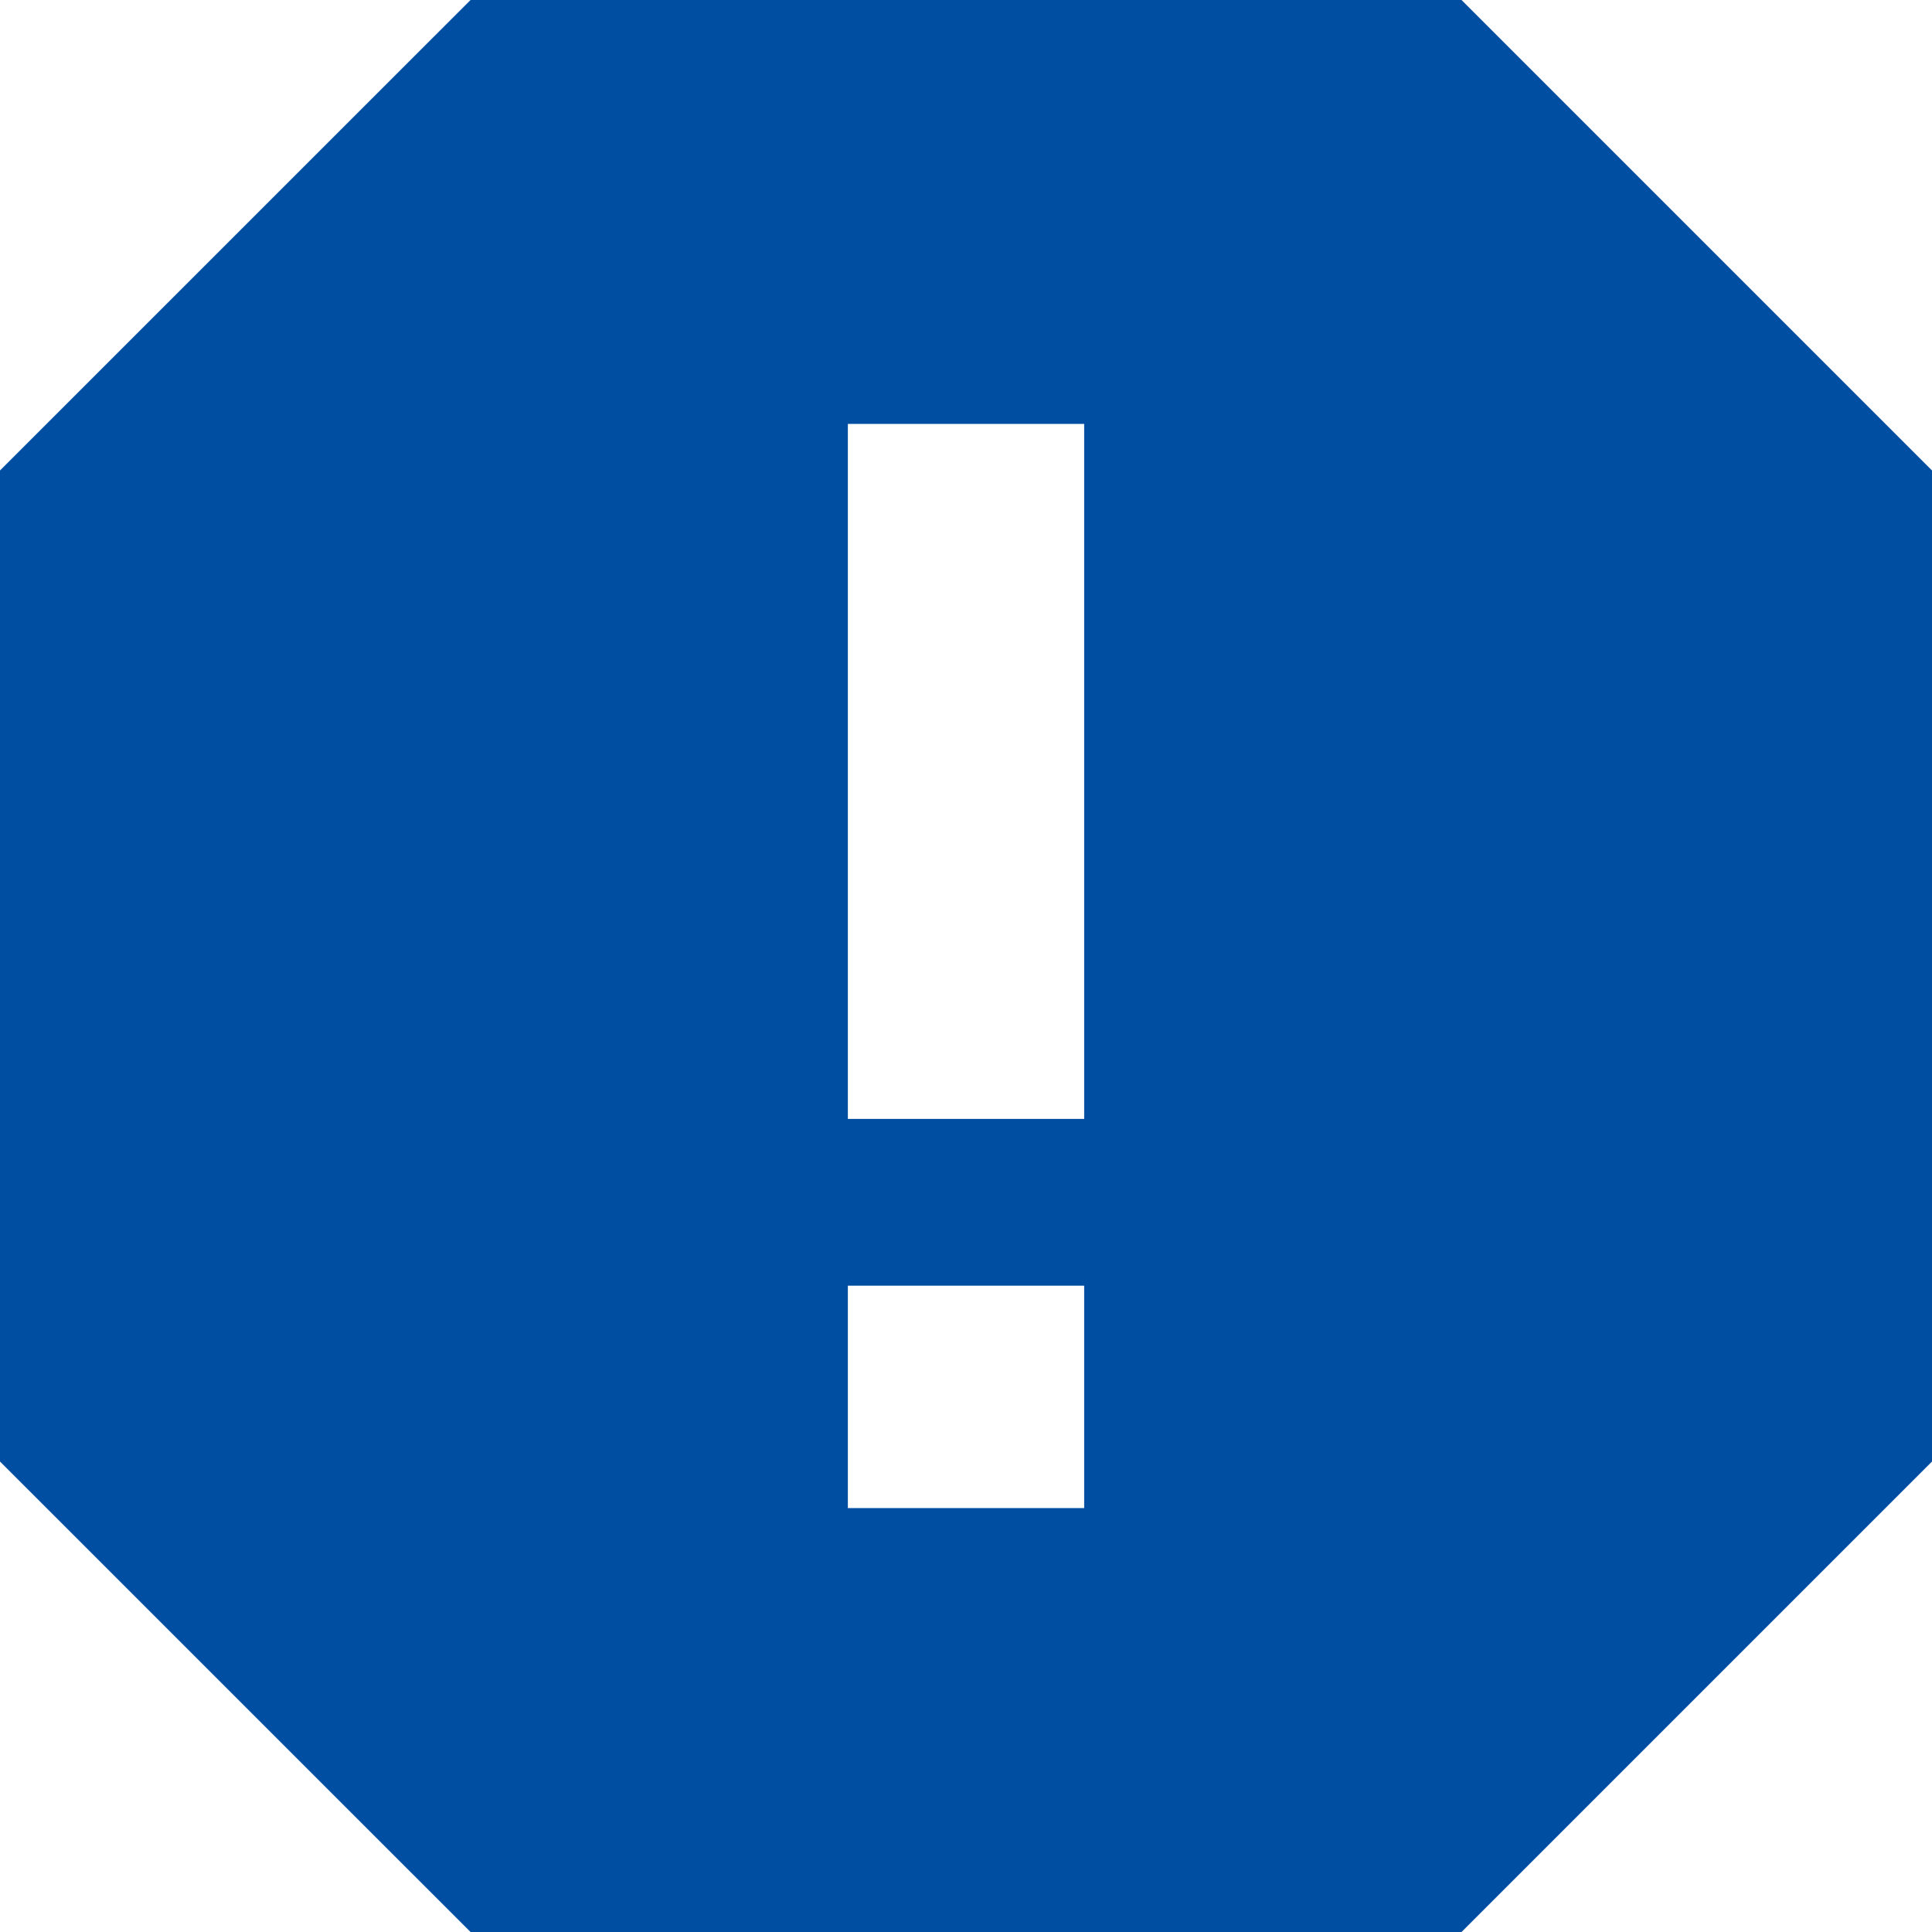 <svg xmlns="http://www.w3.org/2000/svg" width="60" height="60" viewBox="0 0 60 60"><path d="M45.389,0H14.613L0,14.611V45.389L14.613,60H45.389L60,45.389V14.611ZM33.67,46.835H26.331V39.928H33.67Zm0-12.086H26.331V13.165H33.67Z" fill="#004ea2"/></svg>